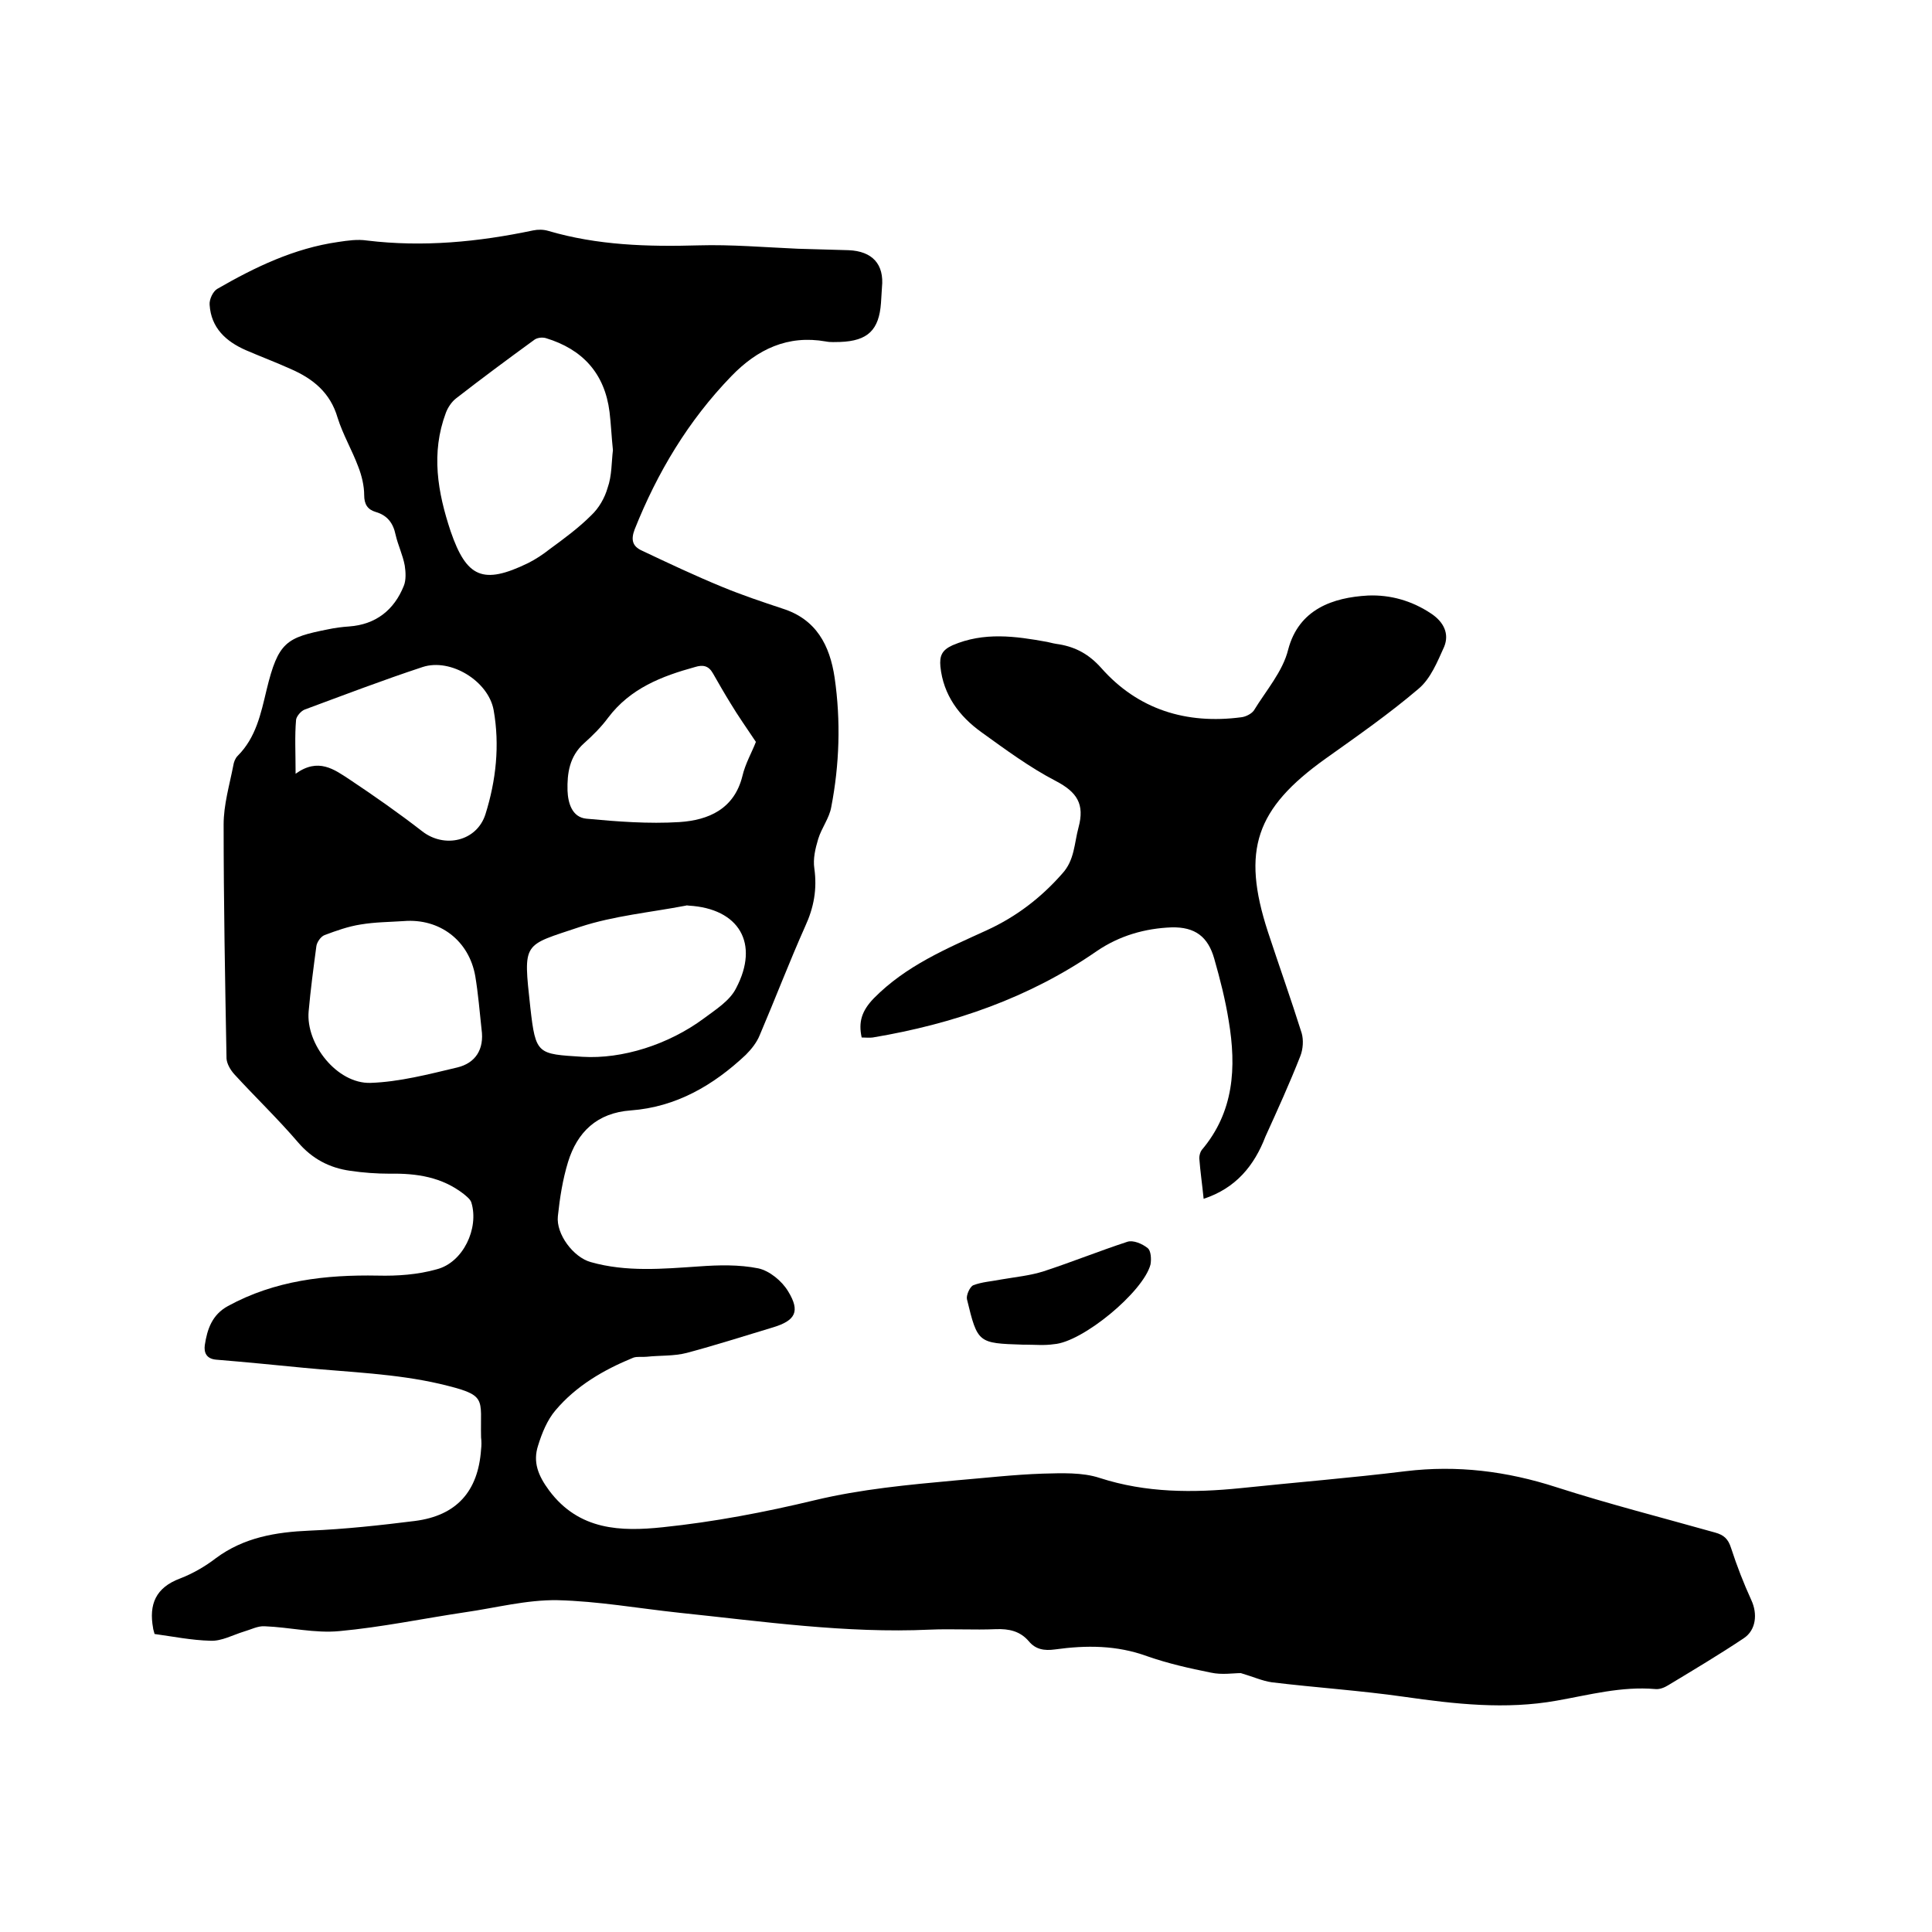<svg enable-background="new 0 0 400 400" viewBox="0 0 400 400" xmlns="http://www.w3.org/2000/svg"><path d="m256.9 346.4c-1.6 0-3.9.4-6.2-.1-4.5-.9-8.9-1.9-13.2-3.4-6.3-2.3-12.6-2.3-19.1-1.4-2.2.3-4 0-5.4-1.7-1.8-2.1-4.1-2.6-6.8-2.5-4.5.2-9.1-.1-13.7.1-17.4.8-34.6-1.7-51.9-3.5-8.4-.9-16.8-2.4-25.2-2.6-6.4-.1-12.8 1.6-19.1 2.5-8.7 1.3-17.3 3.1-26 3.9-5.1.5-10.3-.8-15.5-1-1.4-.1-2.9.7-4.3 1.1-2.3.7-4.6 2-6.9 1.9-4-.1-7.9-.9-11.6-1.4-.2-.8-.3-1-.3-1.2-.9-4.9.5-8.4 5.6-10.3 2.6-1 5.2-2.5 7.4-4.2 5.8-4.3 12.4-5.4 19.4-5.7 7.3-.3 14.6-1.1 21.8-2 8.6-1.1 13.1-6.1 13.7-14.8.1-.8.1-1.7 0-2.5-.2-8.3 1.5-8.7-8.6-11.1-9.1-2.1-18.6-2.4-28-3.3-6.1-.6-12.2-1.2-18.3-1.7-2-.2-2.5-1.5-2.3-3 .5-3.3 1.5-6.3 4.8-8.1 9.7-5.3 20.2-6.5 31-6.3 4.1.1 8.3-.2 12.2-1.3 5.5-1.4 8.8-8.5 7.2-13.8-.2-.7-1-1.3-1.6-1.8-4.5-3.5-9.7-4.3-15.3-4.2-2.7 0-5.5-.2-8.2-.6-4.3-.6-7.9-2.5-10.8-5.9-4.2-4.9-8.9-9.4-13.2-14.1-.8-.9-1.5-2.1-1.6-3.2-.3-16.2-.6-32.4-.6-48.5 0-4.1 1.2-8.1 2-12.2.1-.7.4-1.5.9-2 3.8-3.8 4.8-8.7 6-13.7 2.4-9.9 4.1-10.8 12.7-12.5 1.4-.3 2.9-.5 4.4-.6 5.5-.4 9.3-3.4 11.3-8.4.5-1.2.4-2.9.2-4.2-.4-2.2-1.4-4.2-1.9-6.4-.5-2.4-1.7-4-4.1-4.7-1.7-.5-2.4-1.6-2.4-3.5s-.5-4-1.2-5.8c-1.3-3.5-3.2-6.7-4.3-10.2-1.5-5.2-5.1-8.1-9.7-10.1-3.1-1.4-6.3-2.6-9.3-3.9-4.1-1.8-7.2-4.6-7.5-9.4-.1-1.1.7-2.8 1.6-3.3 7.8-4.5 15.9-8.4 25-9.7 2-.3 4-.6 6-.3 11.6 1.4 23 .3 34.4-2.1 1-.2 2.1-.2 3.1.1 10.2 3 20.6 3.3 31.1 3 6.8-.2 13.7.4 20.6.7 3.5.1 7 .2 10.5.3 4.9.2 7.4 2.9 6.9 7.7-.1 1.1-.1 2.1-.2 3.2-.4 5.6-2.7 7.9-8.5 8.1-.9 0-1.9.1-2.9-.1-7.9-1.4-14.2 1.6-19.6 7.2-8.9 9.2-15.3 19.9-20 31.7-.8 2.1-.5 3.5 1.5 4.4 5.5 2.6 11 5.2 16.6 7.5 4.1 1.7 8.3 3.1 12.5 4.5 7 2.2 9.8 7.6 10.8 14.3 1.3 9 1 18-.7 26.8-.4 2.3-2 4.3-2.7 6.6-.6 2-1.1 4.1-.8 6.1.6 4.3-.1 8.1-1.9 12-3.3 7.4-6.2 15-9.4 22.5-.6 1.5-1.7 2.9-2.9 4.1-6.7 6.3-14.4 10.8-23.8 11.5-7 .5-11.1 4.5-13 10.7-1.1 3.6-1.7 7.4-2.1 11.2-.4 3.7 3.2 8.5 6.8 9.5 7.4 2.1 14.9 1.4 22.4.9 4.1-.3 8.3-.4 12.3.4 2.3.5 4.9 2.6 6.2 4.8 2.5 4.1 1.5 6-3.1 7.4-6 1.8-11.9 3.7-17.9 5.3-2.7.7-5.5.5-8.3.8-.9.1-2-.1-2.8.2-6.1 2.5-11.8 5.8-16.1 10.9-1.7 2-2.8 4.7-3.6 7.3-1.1 3.4 0 6.2 2.3 9.3 6.2 8.3 14.9 8.5 23.5 7.6 10.6-1.1 21.1-3.1 31.5-5.6 9.6-2.3 19.4-3.2 29.2-4.1 6-.5 12-1.2 18-1.4 3.9-.1 8.2-.3 11.8.9 9.6 3.1 19.3 3.1 29.2 2.1 11.4-1.2 22.7-2.1 34.1-3.5 10.7-1.3 21 0 31.2 3.3 10.9 3.5 21.9 6.3 32.9 9.4 1.8.5 2.7 1.3 3.3 3.2 1.2 3.7 2.6 7.3 4.2 10.8 1.3 2.8 1 6.2-1.6 7.9-5.1 3.4-10.3 6.5-15.6 9.7-.8.5-1.8.9-2.7.8-7-.6-13.6 1.2-20.4 2.4-10.6 1.9-21.1.7-31.6-.8-9.1-1.3-18.3-1.9-27.4-3-2-.3-3.7-1.1-6.4-1.9zm-130-253.2c-.3-2.9-.4-5.4-.7-7.9-1-8-5.6-13-13.2-15.3-.7-.2-1.7-.1-2.3.3-5.5 4-10.9 8-16.3 12.2-.9.7-1.7 1.9-2.1 3-3.1 8.3-1.7 16.4 1 24.5 3.3 9.6 6.7 11.1 16 6.6 1.6-.8 3.1-1.8 4.5-2.9 3-2.2 6-4.4 8.6-7 1.6-1.5 2.8-3.6 3.4-5.7.9-2.5.8-5.4 1.1-7.8zm-6.3 125.6c8.2.5 17.8-2.5 25.2-8 2.4-1.8 5.3-3.6 6.6-6.2 4.9-9.3.6-16.5-9.8-17.1-.2 0-.4-.1-.6 0-7.3 1.4-14.9 2.1-21.9 4.4-11.9 4-11.8 2.9-10.3 16.7 1.1 9.8 1.5 9.6 10.8 10.2zm-20.9-5.7c-.4-3.7-.7-7.4-1.3-11-1.3-7.4-7.4-12-14.8-11.4-3 .2-5.9.2-8.9.7-2.6.4-5.1 1.3-7.5 2.2-.8.3-1.6 1.5-1.7 2.3-.6 4.5-1.2 9-1.6 13.5-.6 6.8 5.9 15 12.8 14.8 6-.2 12.1-1.8 18-3.2 3.7-.9 5.6-3.7 5-7.9zm-38.5-52.9c4.7-3.4 8-.9 11.2 1.2 5.1 3.4 10.1 6.9 15 10.7 4.6 3.6 11.3 2.1 13.1-3.5 2.2-7 3-14.3 1.7-21.6-1.1-6-8.9-10.8-14.7-8.9-8.2 2.7-16.3 5.8-24.4 8.8-.8.3-1.7 1.4-1.8 2.1-.3 3.4-.1 6.8-.1 11.2zm95.3-6.6c-2-3-3.7-5.4-5.2-7.9-1.3-2.1-2.5-4.2-3.7-6.3-.9-1.6-2.1-1.8-3.7-1.3-6.9 1.9-13.4 4.4-18 10.5-1.4 1.9-3.2 3.7-5 5.3-3 2.7-3.5 6.2-3.4 9.8.1 2.5.9 5.5 3.9 5.8 6.4.6 12.9 1.1 19.3.7 6-.4 11.3-2.7 13-9.5.6-2.6 2-5 2.8-7.1z"/><path d="m249.2 248.2c-.3-3-.7-5.7-.9-8.4 0-.6.2-1.3.5-1.7 6.7-7.9 7.2-17.1 5.6-26.7-.7-4.4-1.8-8.7-3-12.9-1.3-4.6-4-6.6-8.8-6.5-5.5.2-10.8 1.7-15.5 4.9-14 9.7-29.7 15.1-46.4 17.9-.7.1-1.5 0-2.3 0-.7-3.2 0-5.5 2.5-8.1 6.7-6.8 15.1-10.3 23.4-14.1 6.1-2.8 11.2-6.7 15.6-11.7 2.6-2.8 2.5-6.3 3.4-9.6 1.3-4.8-.3-7.3-4.7-9.6-5.4-2.8-10.4-6.5-15.4-10.1-4.6-3.3-7.9-7.7-8.5-13.6-.2-2.2.3-3.4 2.5-4.4 6.5-2.8 13-1.9 19.6-.7.8.2 1.7.4 2.5.5 3.5.6 6.2 2.1 8.7 4.9 7.6 8.6 17.6 11.7 29 10.2.9-.1 2.1-.7 2.6-1.4 2.5-4.1 6-8.1 7.1-12.6 2.2-8.4 9.3-10.8 16.5-11.2 4.7-.2 9.2 1.1 13.2 3.8 2.5 1.7 3.7 4.1 2.6 6.8-1.4 3.1-2.8 6.6-5.3 8.7-6.1 5.2-12.7 9.8-19.3 14.5-14.4 10.3-17.4 18.9-11.9 35.8 2.3 7 4.8 14 7 21 .4 1.4.3 3.3-.3 4.8-2.2 5.6-4.7 11.1-7.2 16.6-2.3 6-6.1 10.7-12.8 12.9z"/><path d="m212.4 278.4c-.2 0-.4 0-.6 0-9.3-.3-9.4-.3-11.6-9.4-.2-.8.6-2.6 1.3-2.9 1.8-.7 3.8-.8 5.8-1.2 2.9-.5 6-.8 8.8-1.7 5.8-1.9 11.5-4.2 17.3-6.1 1.2-.4 3.1.4 4.2 1.3.7.5.8 2.3.6 3.4-1.5 5.7-14.1 16.1-20 16.5-2 .3-3.9.1-5.8.1z"/></svg>